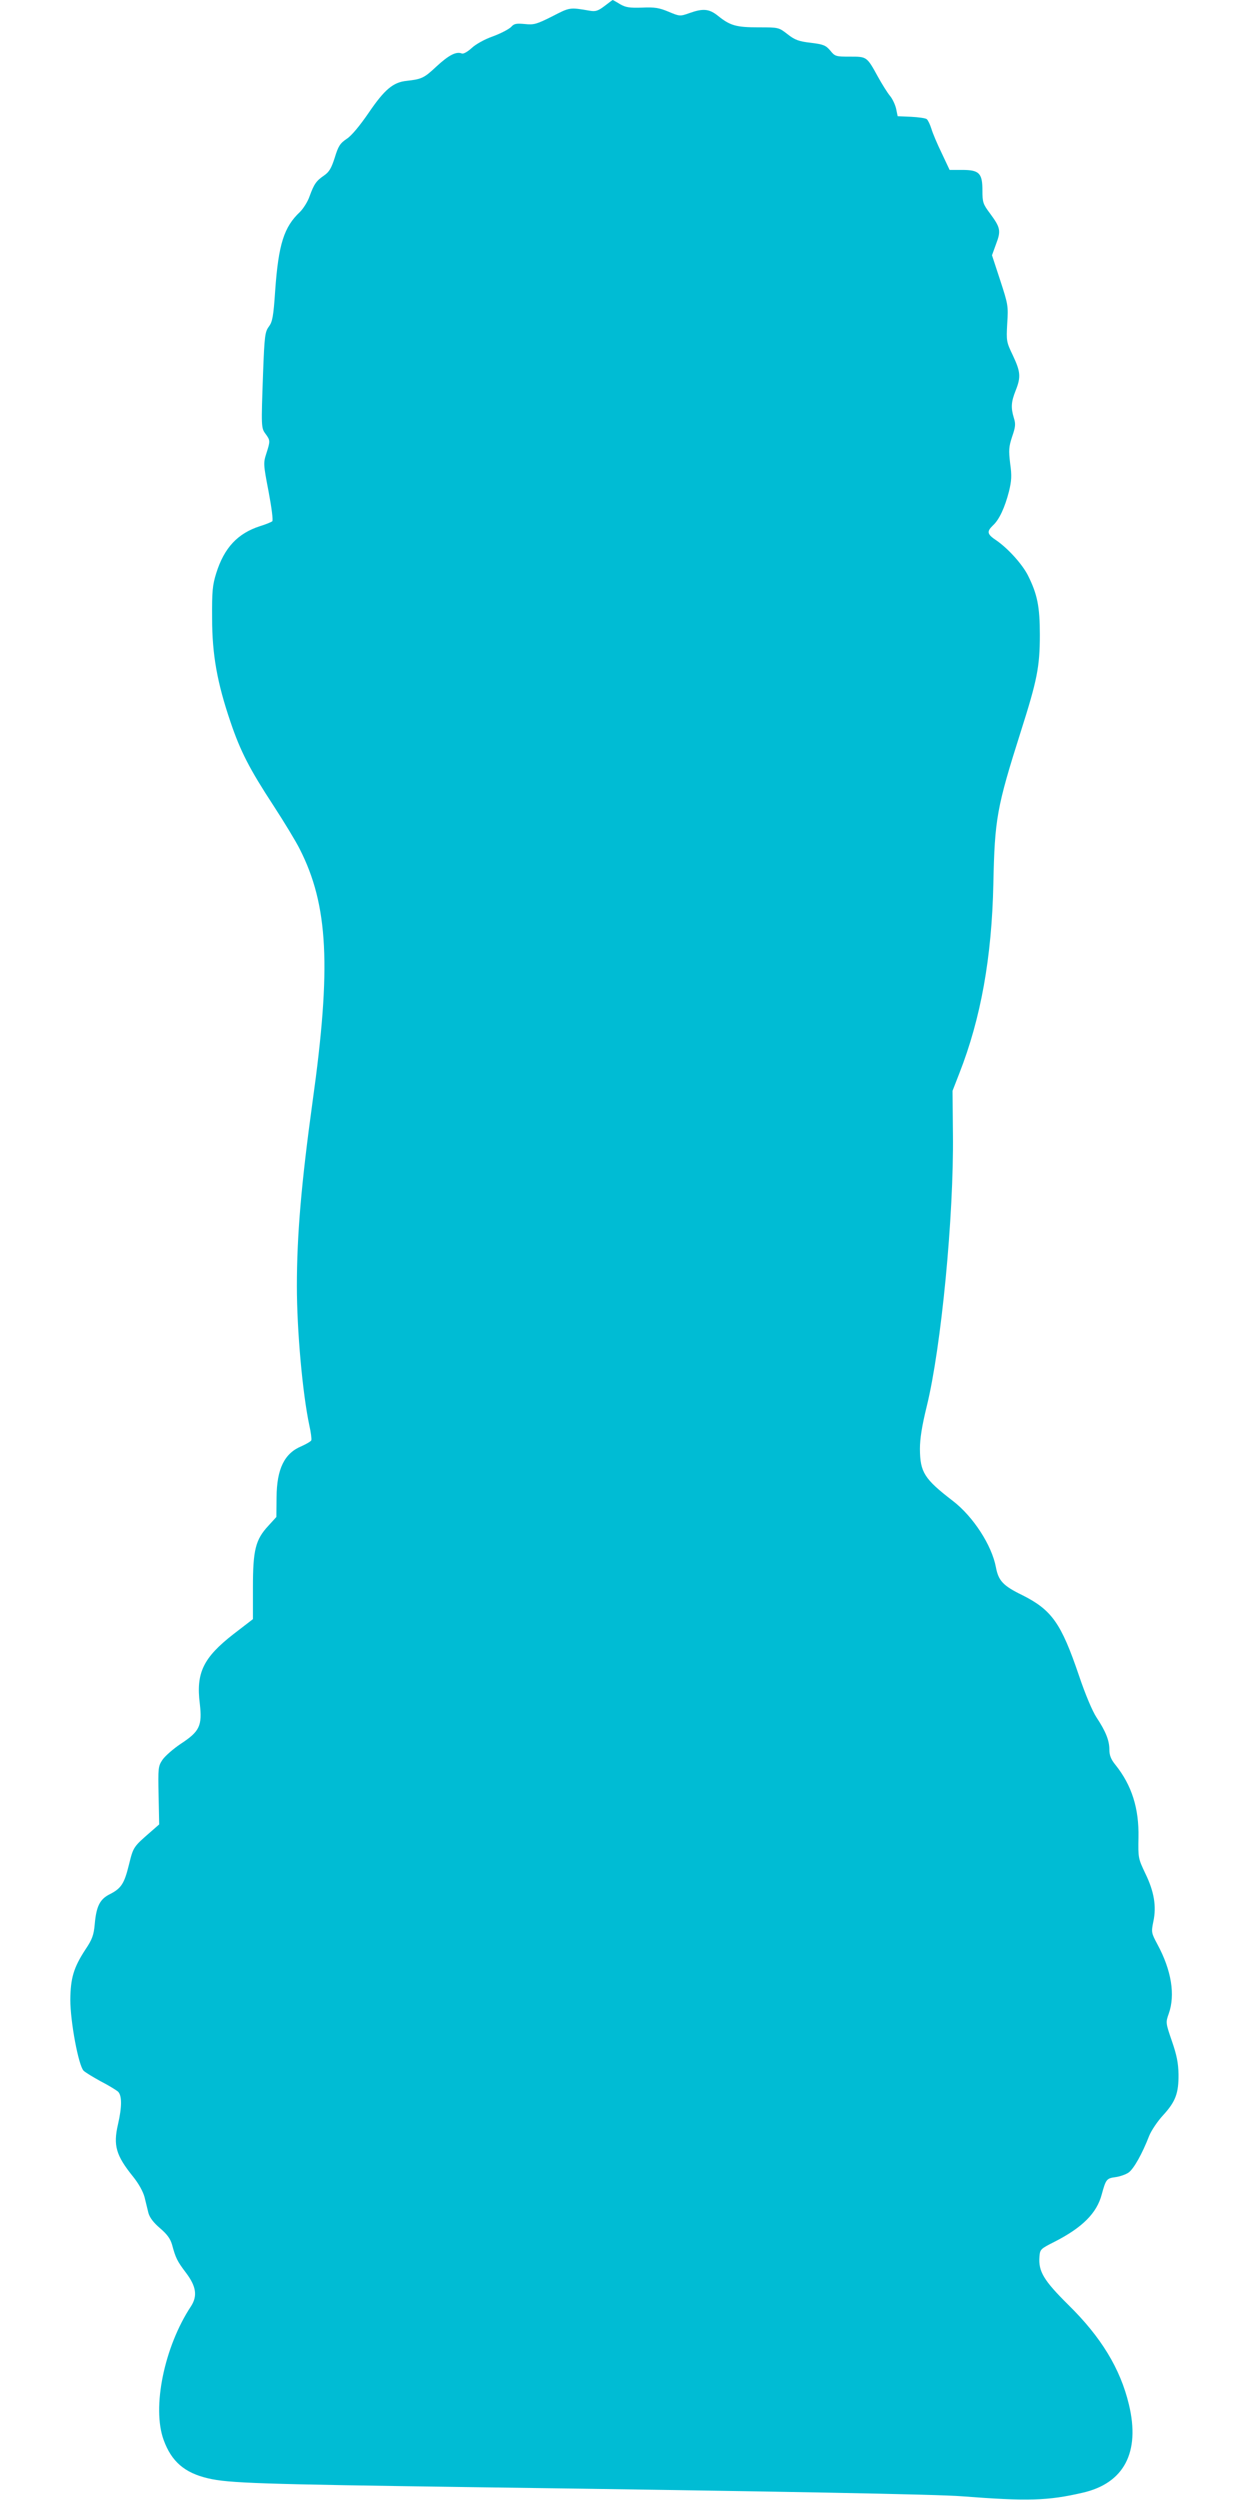 <?xml version="1.0" standalone="no"?>
<!DOCTYPE svg PUBLIC "-//W3C//DTD SVG 20010904//EN"
 "http://www.w3.org/TR/2001/REC-SVG-20010904/DTD/svg10.dtd">
<svg version="1.0" xmlns="http://www.w3.org/2000/svg"
 width="640pt" height="1280pt" viewBox="0 0 640 1280"
 preserveAspectRatio="xMidYMid meet">
<g transform="translate(0,1280) scale(0.1,-0.1)"
fill="#00bcd4" stroke="none">
<path d="M3095 12769 c-33 -25 -46 -29 -75 -24 -104 18 -102 18 -193 -29 -80
-40 -93 -44 -140 -39 -44 4 -55 2 -70 -15 -11 -11 -52 -33 -93 -48 -43 -15
-89 -41 -109 -60 -21 -19 -42 -31 -50 -28 -29 12 -67 -8 -130 -66 -64 -60 -75
-65 -153 -74 -69 -7 -113 -44 -194 -163 -46 -67 -88 -118 -113 -134 -34 -23
-43 -37 -61 -96 -17 -53 -28 -73 -54 -91 -41 -28 -52 -44 -75 -107 -9 -27 -32
-63 -49 -80 -82 -77 -110 -165 -127 -402 -9 -134 -14 -161 -33 -186 -19 -26
-22 -47 -29 -235 -10 -280 -10 -283 13 -314 24 -33 24 -36 4 -99 -16 -49 -16
-55 11 -195 16 -85 24 -148 19 -153 -5 -4 -33 -16 -63 -25 -114 -37 -183 -110
-224 -241 -19 -61 -22 -92 -21 -230 0 -187 26 -331 94 -531 51 -151 98 -242
221 -430 54 -83 114 -182 133 -220 147 -288 163 -605 66 -1297 -57 -414 -80
-680 -80 -942 0 -227 29 -550 64 -714 8 -35 12 -69 10 -75 -2 -6 -25 -19 -49
-30 -89 -36 -128 -117 -129 -262 l-1 -101 -41 -45 c-66 -71 -79 -124 -79 -315
l0 -163 -100 -77 c-154 -120 -192 -198 -172 -356 13 -113 -1 -142 -97 -205
-39 -26 -81 -63 -94 -82 -22 -33 -23 -41 -20 -183 l3 -148 -40 -35 c-93 -81
-92 -79 -115 -172 -24 -97 -39 -121 -101 -152 -48 -25 -66 -61 -74 -152 -5
-56 -13 -78 -48 -130 -60 -92 -76 -146 -77 -257 0 -112 42 -337 68 -363 9 -9
49 -33 87 -54 39 -20 78 -44 88 -52 22 -19 22 -78 1 -169 -25 -108 -10 -159
77 -267 29 -36 51 -76 59 -105 6 -25 15 -62 20 -82 7 -24 26 -49 60 -78 36
-31 52 -53 61 -84 18 -67 26 -84 70 -142 54 -71 61 -120 27 -173 -137 -207
-201 -519 -140 -685 40 -110 107 -168 227 -196 105 -25 270 -30 1335 -45 1613
-22 2401 -37 2525 -47 337 -26 440 -23 617 18 213 48 297 207 238 452 -44 184
-143 346 -310 510 -126 125 -154 171 -148 247 3 38 6 40 77 76 143 73 217 147
242 243 21 77 25 82 70 88 23 3 54 14 68 24 26 19 69 95 105 188 11 27 43 75
72 106 63 69 79 112 78 209 -1 57 -9 98 -34 170 -32 93 -32 95 -16 140 34 96
14 222 -58 355 -31 58 -32 62 -21 116 17 78 4 155 -41 247 -36 76 -37 79 -35
184 3 149 -34 267 -118 372 -23 28 -31 49 -31 78 0 47 -19 94 -66 165 -21 32
-57 117 -90 215 -91 268 -139 335 -290 411 -99 48 -122 74 -135 143 -21 112
-116 259 -220 339 -147 113 -168 147 -169 266 0 53 10 117 35 219 74 301 139
974 134 1395 l-2 220 35 90 c110 281 166 593 174 970 7 333 17 390 141 781 83
261 97 330 97 494 0 145 -13 208 -61 304 -29 57 -100 136 -160 178 -50 33 -52
46 -19 78 32 29 61 92 82 174 13 54 15 80 6 143 -8 68 -7 85 10 137 17 49 19
65 9 96 -16 53 -14 82 9 140 28 70 25 97 -14 180 -33 69 -34 73 -29 164 6 90
4 98 -36 221 l-42 128 21 58 c26 68 22 84 -31 156 -36 48 -39 57 -39 118 0 88
-16 105 -104 105 l-64 0 -40 85 c-23 47 -47 104 -53 125 -7 22 -17 44 -24 50
-6 5 -42 10 -80 12 l-69 3 -8 39 c-5 21 -19 51 -32 66 -13 16 -40 59 -61 97
-57 104 -57 103 -143 103 -72 0 -77 1 -101 31 -23 27 -35 32 -100 40 -62 7
-82 15 -119 44 -45 35 -46 35 -149 35 -114 0 -145 9 -207 59 -45 36 -76 39
-146 14 -48 -17 -50 -17 -107 7 -48 20 -71 24 -136 21 -64 -2 -84 1 -113 18
-19 12 -36 21 -37 21 -1 0 -20 -14 -42 -31z"/>
</g>
</svg>
